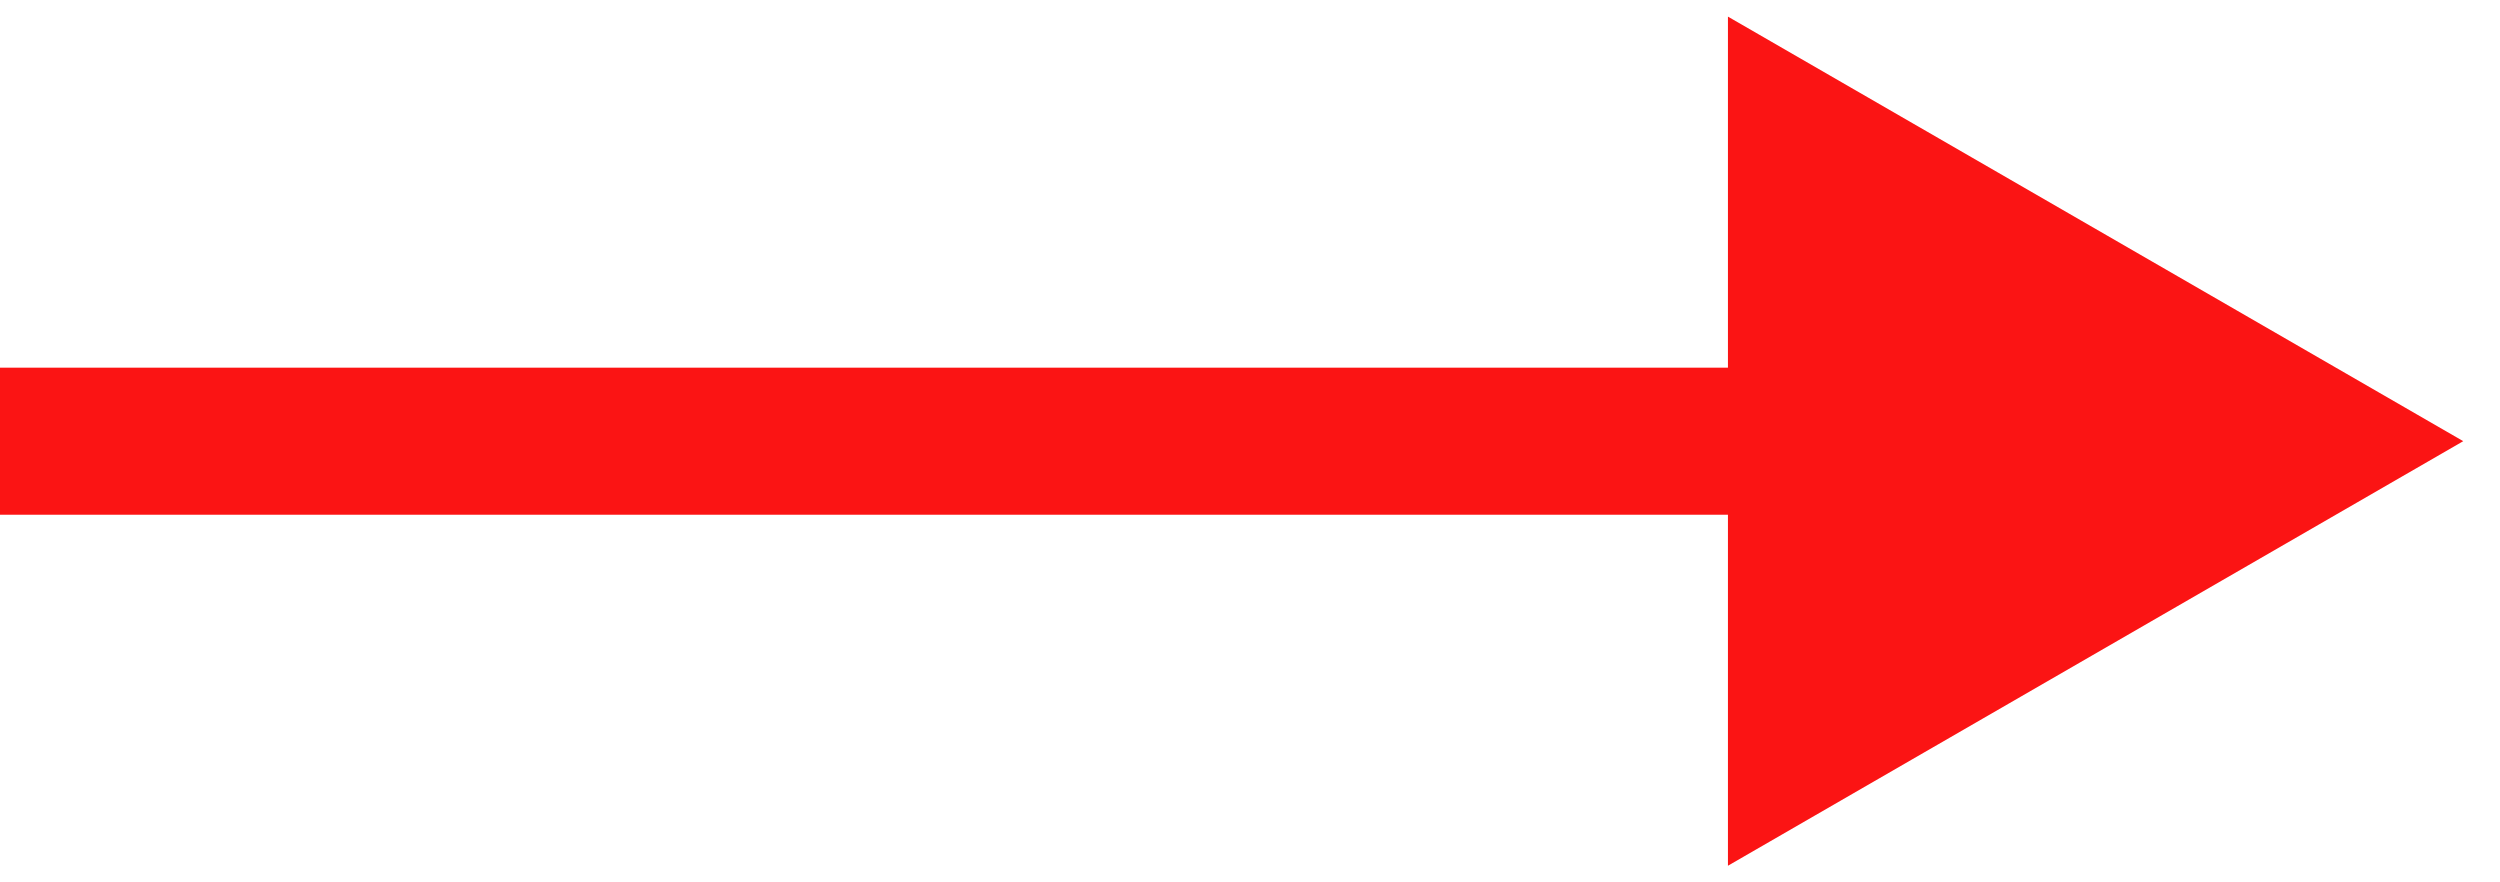 <?xml version="1.0" encoding="UTF-8"?> <svg xmlns="http://www.w3.org/2000/svg" width="34" height="12" viewBox="0 0 34 12" fill="none"> <path d="M33.5 6L23.5 0.226V11.774L33.5 6ZM0 7H24.5V5H0V7Z" fill="#FB1414"></path> </svg> 